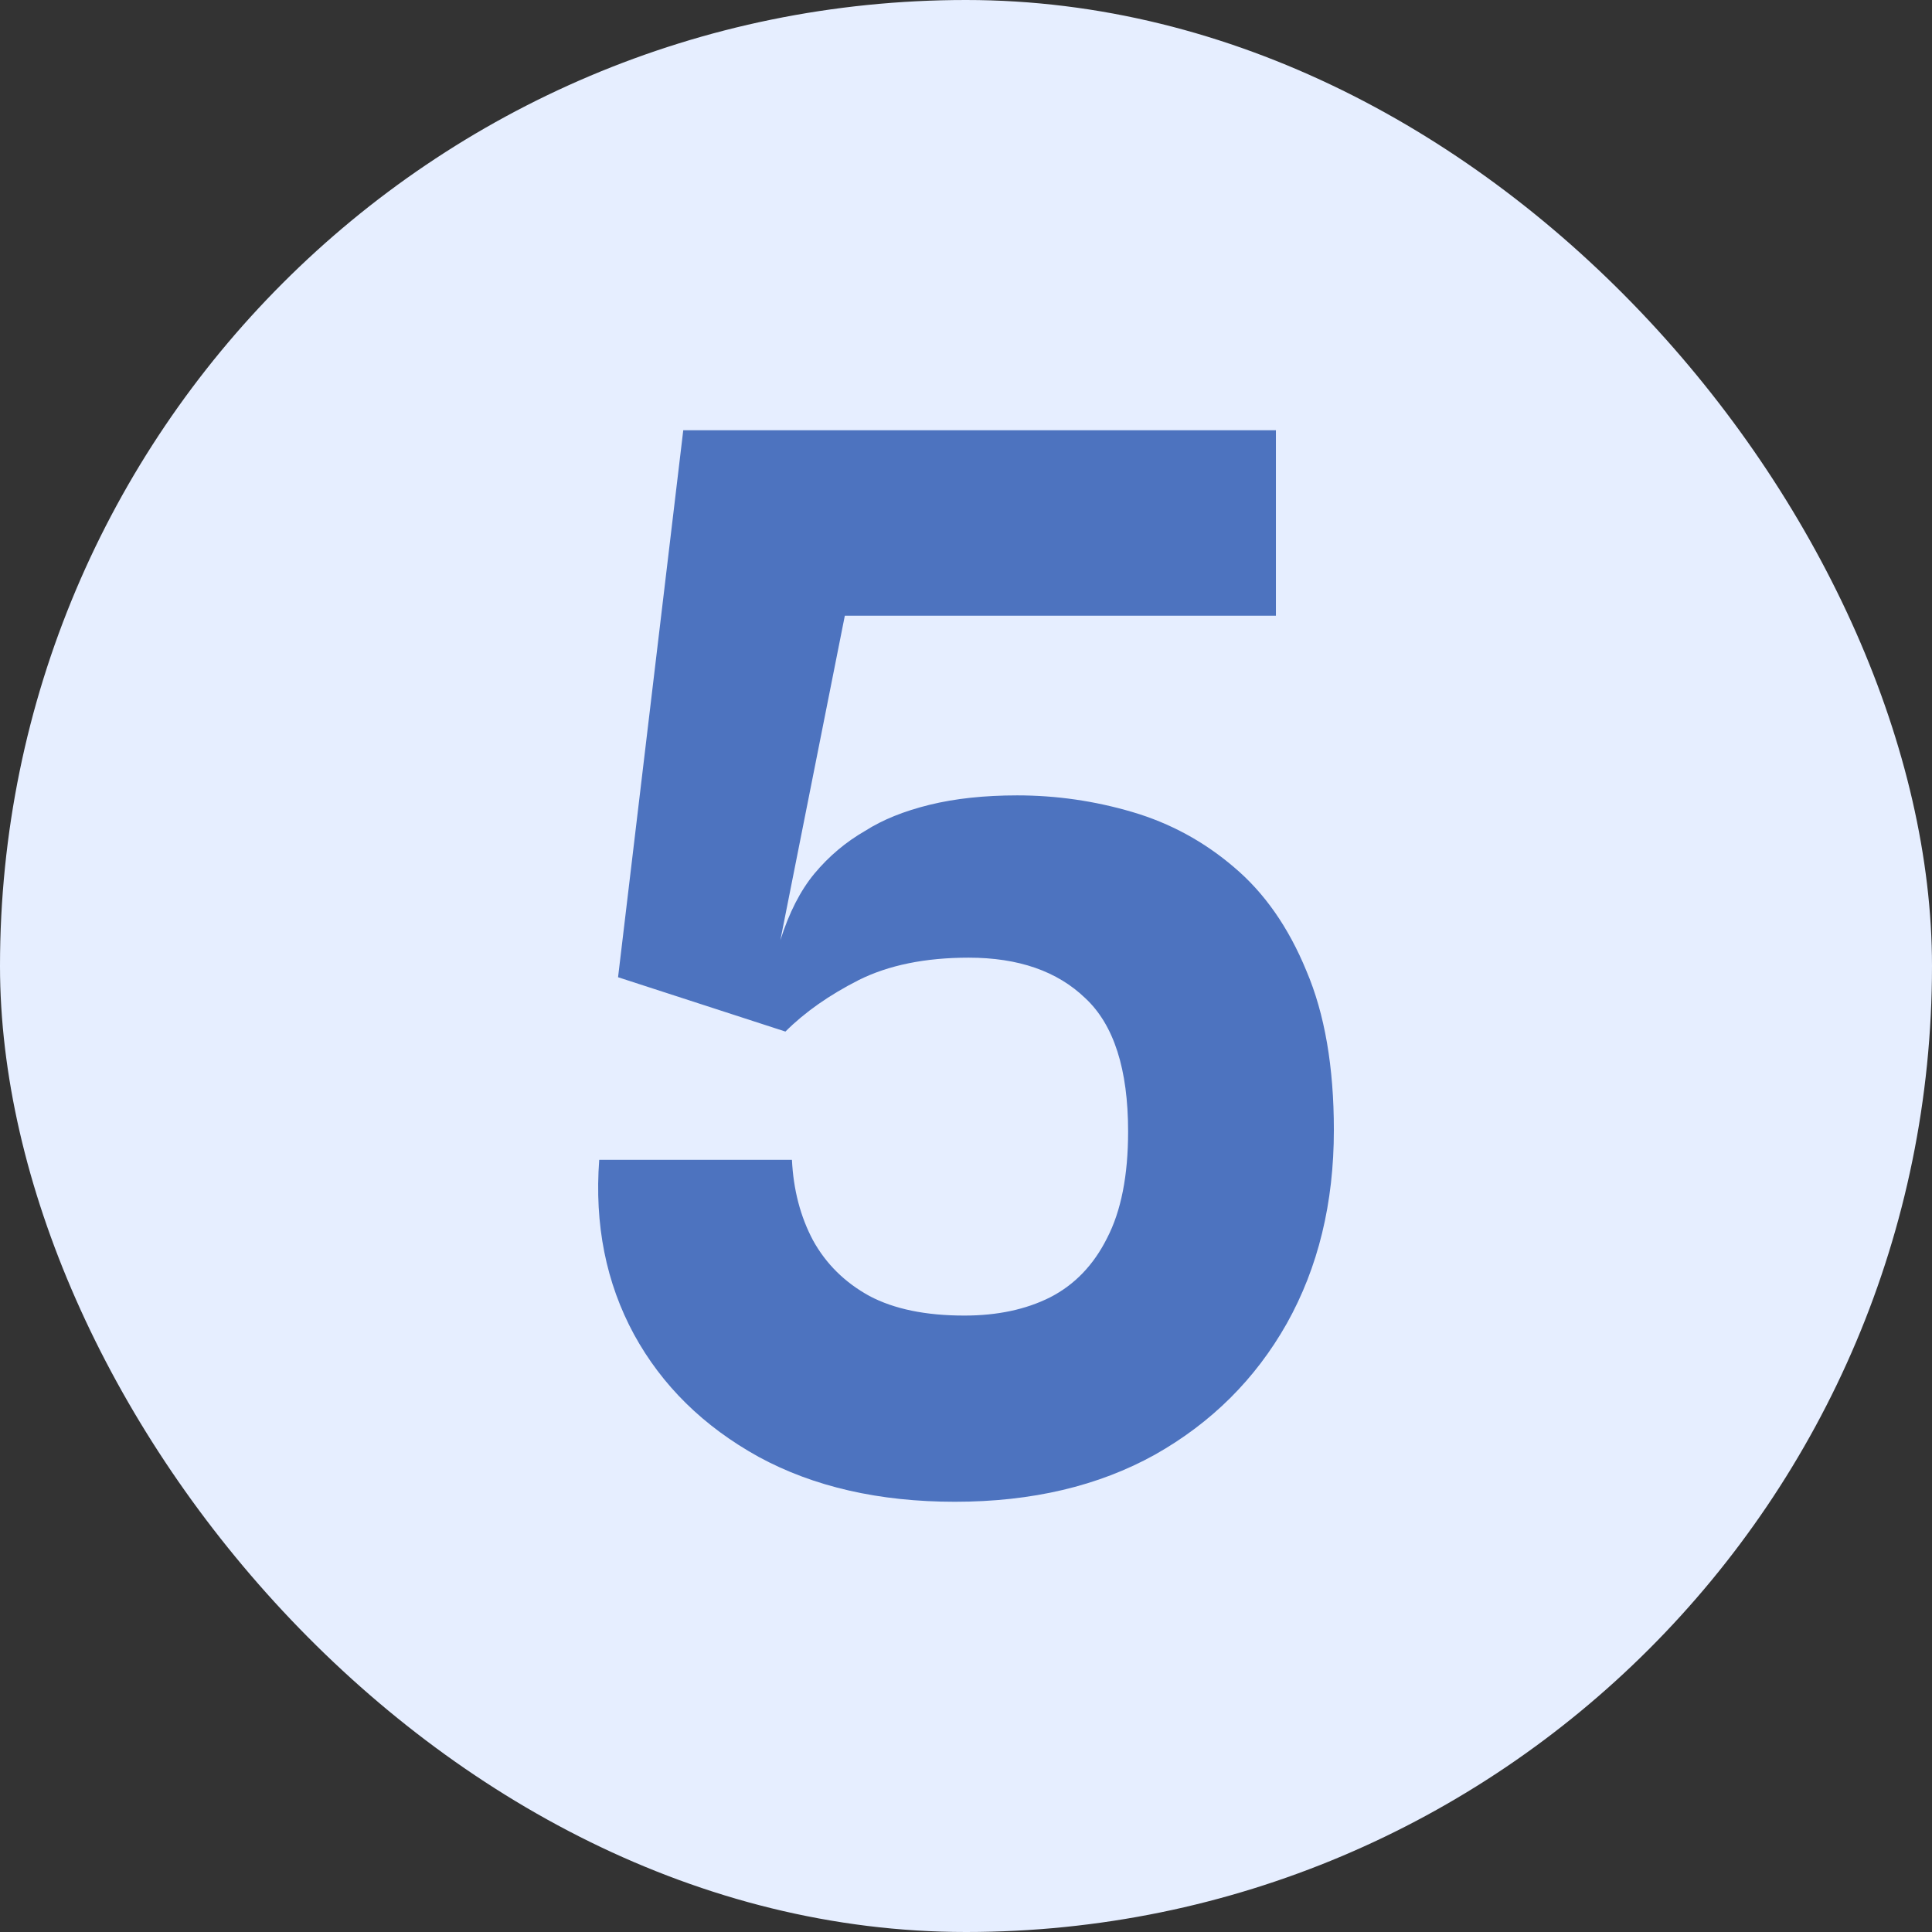 <?xml version="1.0" encoding="UTF-8"?>
<svg xmlns="http://www.w3.org/2000/svg" width="32" height="32" viewBox="0 0 32 32" fill="none">
  <rect x="0" y="0" width="32" height="32" fill="#333333" stroke="none"/>
  <rect width="32" height="32" rx="16" fill="#E6EEFF"></rect>
  <path d="M15.817 24.874C14.561 24.874 13.477 24.626 12.565 24.13C11.653 23.626 10.965 22.95 10.501 22.102C10.037 21.246 9.845 20.282 9.925 19.21H13.117C13.141 19.706 13.257 20.15 13.465 20.542C13.681 20.934 13.993 21.242 14.401 21.466C14.809 21.682 15.333 21.79 15.973 21.79C16.517 21.79 16.989 21.69 17.389 21.49C17.797 21.282 18.113 20.954 18.337 20.506C18.569 20.058 18.685 19.47 18.685 18.742C18.685 17.71 18.449 16.974 17.977 16.534C17.513 16.086 16.869 15.862 16.045 15.862C15.325 15.862 14.717 15.986 14.221 16.234C13.733 16.482 13.329 16.766 13.009 17.086L10.237 16.186L11.317 7.126H21.133V10.198H13.993L12.925 15.574C13.069 15.118 13.257 14.75 13.489 14.47C13.729 14.182 14.009 13.946 14.329 13.762C14.617 13.578 14.973 13.434 15.397 13.33C15.821 13.226 16.305 13.174 16.849 13.174C17.497 13.174 18.133 13.266 18.757 13.45C19.381 13.634 19.941 13.938 20.437 14.362C20.941 14.786 21.341 15.358 21.637 16.078C21.941 16.79 22.093 17.67 22.093 18.718C22.093 19.926 21.833 20.994 21.313 21.922C20.793 22.842 20.065 23.566 19.129 24.094C18.193 24.614 17.089 24.874 15.817 24.874Z" fill="#4D73BF"></path>
</svg>
